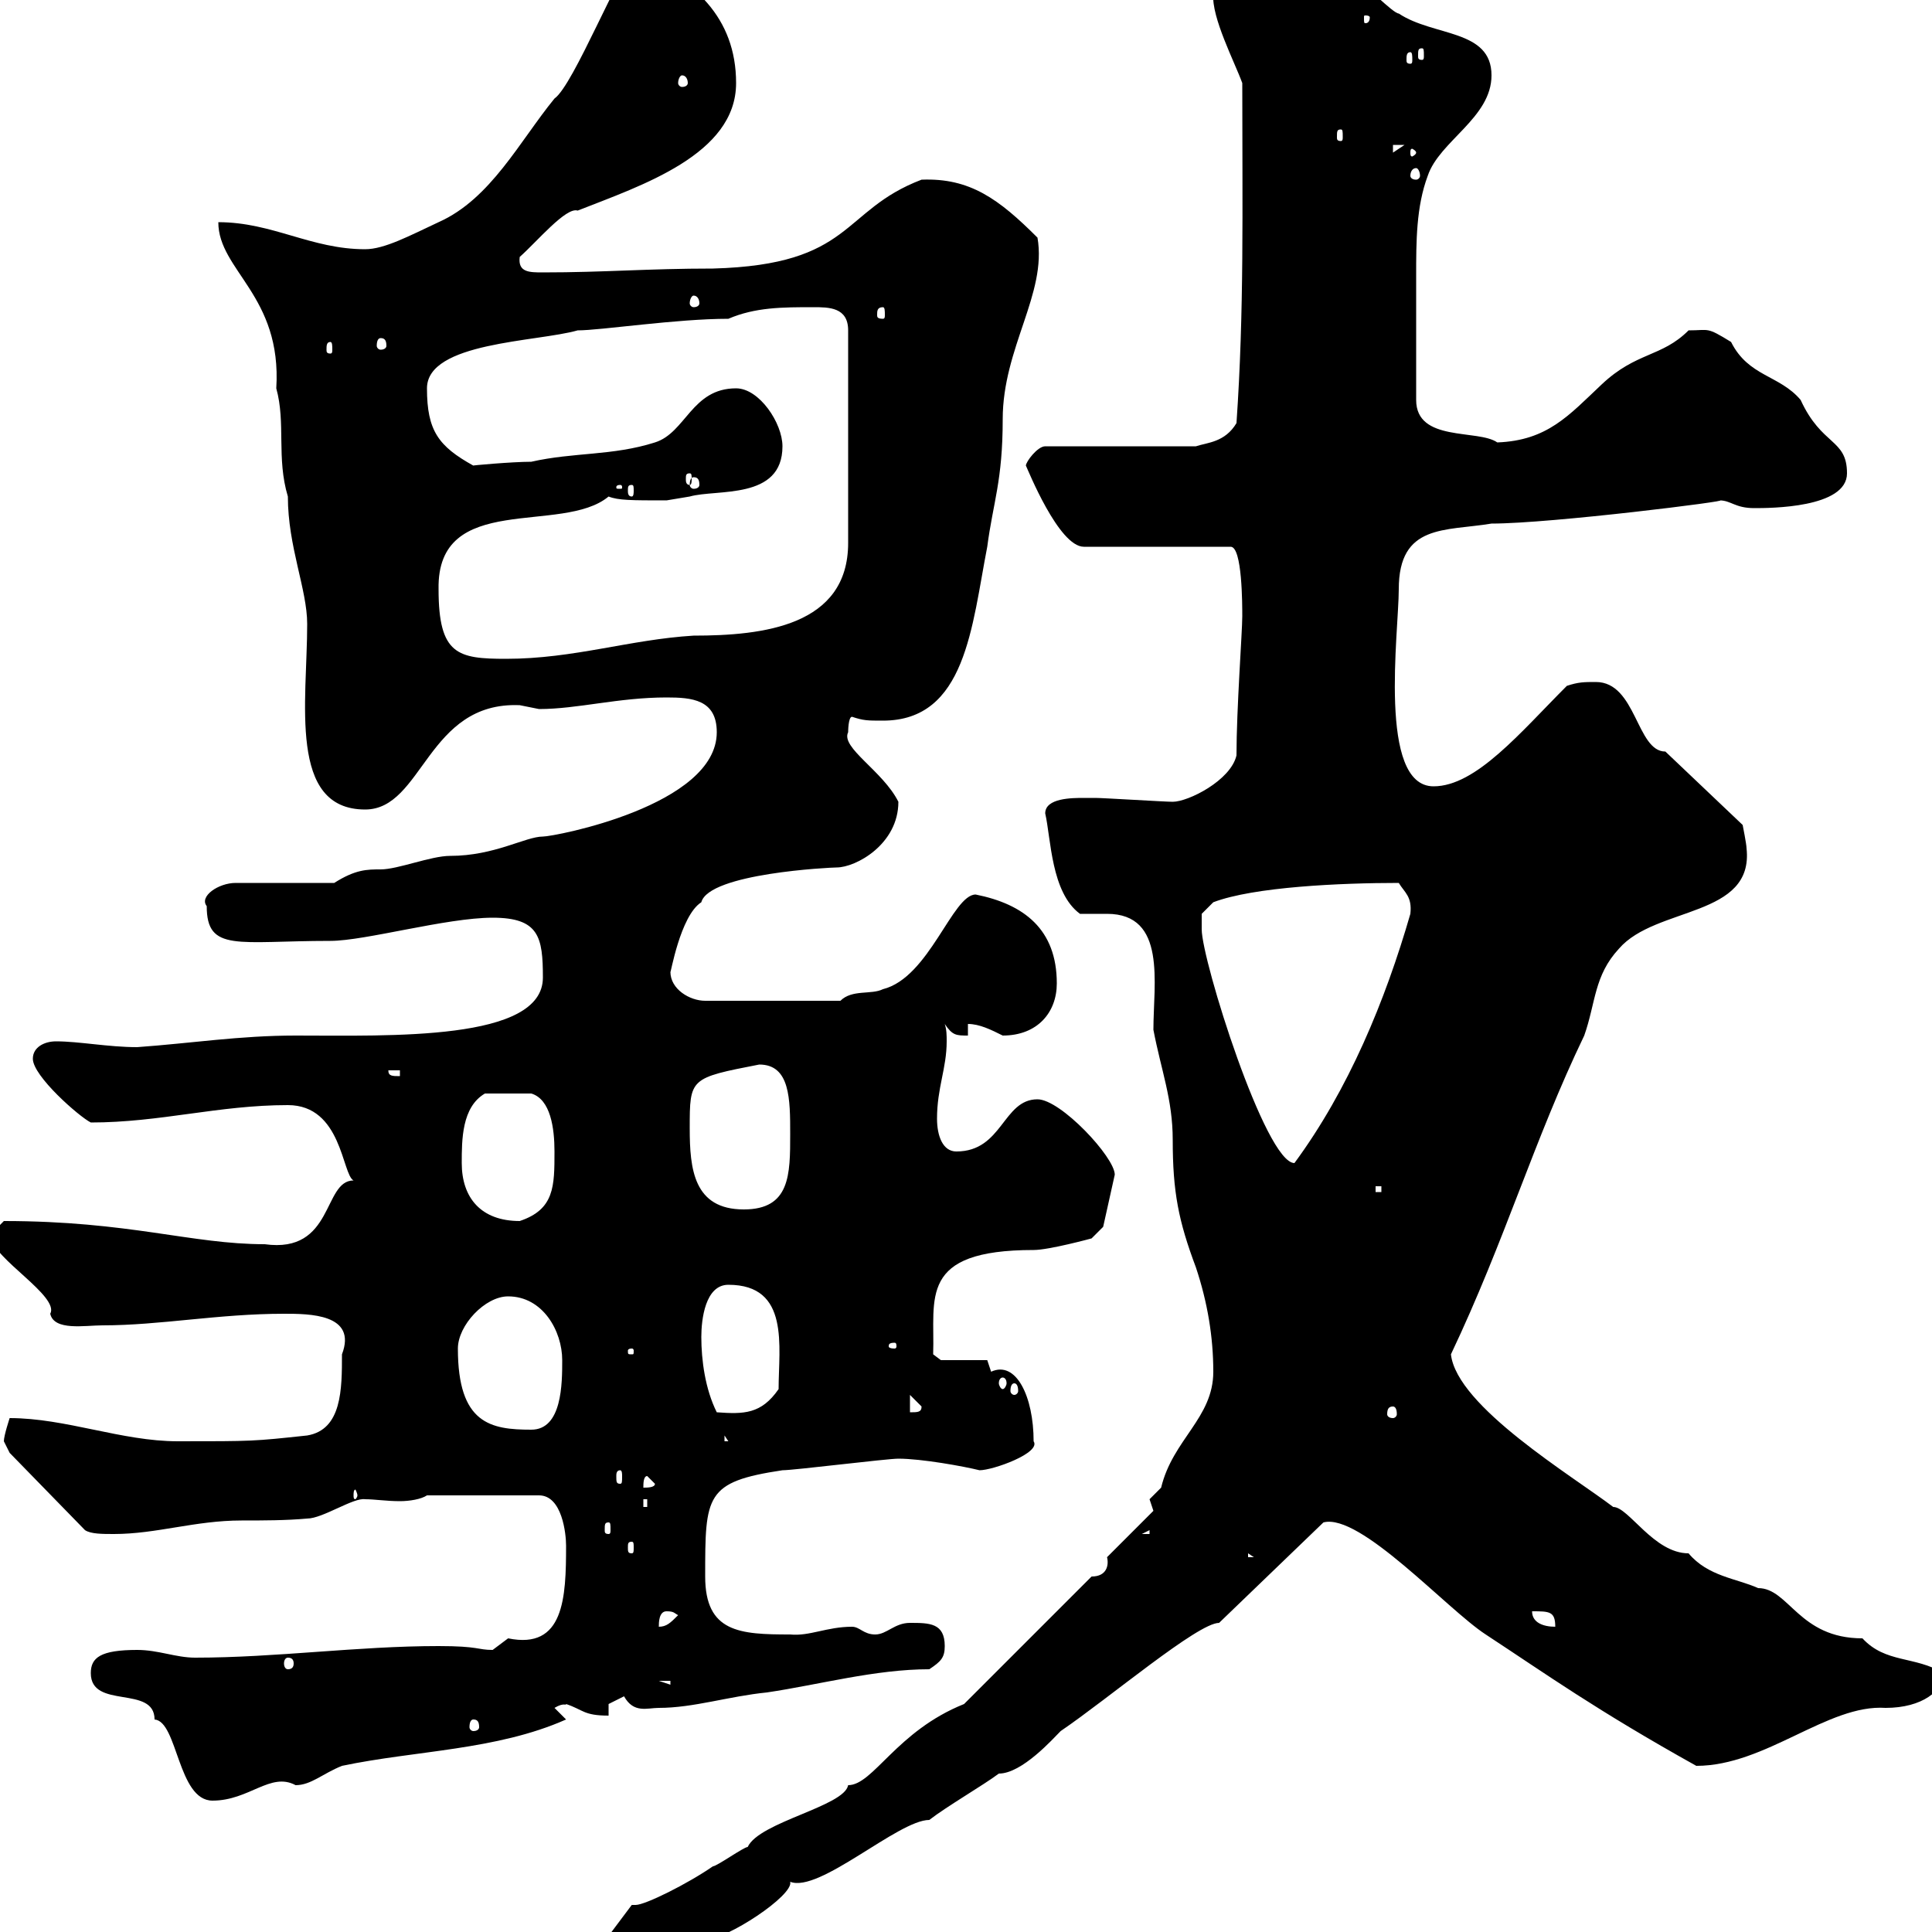 <svg xmlns="http://www.w3.org/2000/svg" xmlns:xlink="http://www.w3.org/1999/xlink" width="300" height="300"><path d="M80.10 308.40C80.10 309.60 82.50 309.60 83.70 309.60C93.30 309.60 98.40 301.50 109.50 301.20C112.80 301.20 123.30 294.30 122.70 292.20C127.20 294 139.50 282.60 144.30 282.60C147 280.50 152.70 277.20 155.10 275.40C158.70 275.40 163.50 270 164.70 268.80C172.20 263.70 186 252 189.30 252L205.50 236.40C211.20 234.90 224.70 249.90 230.70 253.80C240.30 260.10 247.80 265.50 263.40 274.20C274.20 274.20 283.80 264.60 292.80 265.20C298.50 265.20 301.80 262.50 301.80 259.80C297.30 257.10 292.80 258.30 289.20 254.40C279.30 254.40 277.80 246.60 273 246.60C269.70 245.10 265.20 244.80 262.20 241.20C256.80 241.20 252.90 234 250.50 234C244.20 229.20 226.20 218.40 225.30 210.30C233.70 192.60 238.20 177 246 160.80C247.80 155.70 247.50 151.50 251.40 147.30C257.10 140.70 272.40 142.50 271.20 131.70C271.20 131.10 270.60 128.10 270.60 128.10L258.60 116.70C254.10 116.70 254.10 105.90 247.80 105.90C246 105.90 245.10 105.90 243.30 106.50C236.10 113.70 229.20 122.10 222.60 122.10C213.90 122.10 217.20 98.10 217.20 91.50C217.20 81.30 224.40 82.50 231.60 81.30C240.90 81.30 269.40 77.70 267 77.70C268.80 77.70 269.40 78.90 272.40 78.90C274.80 78.90 286.80 78.90 286.80 73.50C286.80 68.10 282.90 69.30 279.60 62.10C276.30 58.20 271.50 58.50 268.80 53.10C264.90 50.70 265.50 51.30 262.20 51.30C258 55.50 254.10 54.60 248.70 59.70C243.60 64.50 240.30 68.40 232.50 68.70C229.50 66.60 219.90 68.70 219.90 62.10C219.90 54.90 219.90 49.20 219.90 42.90C219.90 37.50 219.90 32.10 221.70 27.30C223.50 21.90 231.60 18.30 231.60 11.70C231.60 4.50 222.60 5.70 217.20 2.10C216.30 2.10 211.80-2.70 210.90-2.70C207.90-3.90 202.80-6.30 194.70-6.30C191.10-6.30 187.50-9.90 182.70-9.90C180.90-9.90 180.90-8.70 180.90-6.90C180.90-4.50 186.90-1.20 188.40-0.90C188.10 2.70 191.70 9.60 192.90 12.90C192.90 32.70 193.20 48.30 192 65.70C190.20 68.70 187.50 68.70 185.70 69.30L162.30 69.30C161.10 69.30 159.30 71.70 159.30 72.30C159.60 72.90 164.40 84.90 168.30 84.90L191.10 84.90C192.90 84.90 192.90 93.90 192.90 95.70C192.90 98.10 192 110.10 192 117.30C191.10 121.20 184.50 124.50 182.10 124.50C180.90 124.50 171.30 123.90 170.10 123.90C170.10 123.90 169.50 123.90 168.30 123.90C166.50 123.90 162.30 123.90 162.30 126.30C163.20 130.20 163.20 138.60 167.70 141.90C168.90 141.90 170.40 141.90 171.90 141.90C181.20 141.90 179.10 152.70 179.10 159.90C180.30 166.20 182.10 170.70 182.10 177C182.10 185.10 183 189.60 185.70 196.80C187.50 202.20 188.40 207.60 188.40 213C188.40 220.20 182.10 223.50 180.30 231C180.30 231 178.50 232.80 178.50 232.80C178.50 232.80 179.10 234.60 179.10 234.60L171.90 241.80C172.20 243 171.90 244.80 169.50 244.80L149.70 264.60C139.20 268.80 135.60 277.20 131.70 277.20C131.10 280.50 117.90 282.90 116.10 286.80C115.50 286.80 111.30 289.80 110.70 289.80C106.80 292.50 100.20 295.80 98.70 295.80C98.70 295.80 98.10 295.80 98.10 295.80L94.50 300.60C94.80 300.60 80.10 300.90 80.10 308.40ZM95.10 301.20L96.30 303L94.50 303ZM14.10 259.80C14.10 265.50 24 261.60 24 267C27.60 267.30 27.60 279.60 33 279.60C38.70 279.60 42 275.10 45.90 277.20C48.30 277.20 50.10 275.40 53.10 274.20C64.50 271.80 77.10 271.80 87.90 267L86.10 265.20C87.60 264.30 87.90 264.90 87.90 264.60C90.60 265.50 90.60 266.40 94.50 266.40L94.50 264.60C94.50 264.60 96.90 263.40 96.90 263.40C98.40 266.10 100.50 265.20 102.30 265.20C107.70 265.20 113.10 263.40 119.10 262.80C127.20 261.60 135.90 259.20 144.30 259.20C146.10 258 146.70 257.40 146.70 255.60C146.70 252 144.30 252 141.30 252C138.90 252 137.70 253.80 135.90 253.80C134.10 253.80 133.50 252.60 132.30 252.60C128.40 252.60 125.70 254.10 122.70 253.80C114.90 253.80 109.50 253.50 109.50 244.80C109.50 232.20 109.50 230.10 121.50 228.30C123.30 228.30 137.70 226.50 139.50 226.50C143.10 226.50 149.70 227.70 152.10 228.30C154.20 228.30 161.70 225.60 160.50 223.80C160.50 216.90 157.80 211.20 153.90 213C153.90 213 153.30 211.20 153.30 211.20L146.10 211.20L144.90 210.30C145.20 201.60 142.50 194.10 160.50 194.10C162.90 194.10 169.50 192.30 169.50 192.30L171.30 190.50L173.10 182.40C173.10 179.70 164.70 170.70 161.10 170.70C155.70 170.70 155.70 178.80 148.50 178.80C146.40 178.80 145.50 176.40 145.50 173.70C145.50 168.90 147 165.90 147 161.70C147 160.80 147 159.90 146.70 159C147.90 160.80 148.50 160.80 150.30 160.80L150.30 159C152.10 159 153.90 159.90 155.70 160.80C161.10 160.80 164.10 157.20 164.10 152.70C164.10 144.30 159 140.40 151.50 138.90C147.90 138.90 144.30 151.80 137.10 153.60C135.30 154.50 132.30 153.60 130.50 155.40L109.50 155.40C107.10 155.40 104.10 153.60 104.10 150.90C104.10 151.50 105.60 142.20 108.90 140.10C110.10 135.60 129 134.70 129.90 134.70C132.90 134.70 139.50 131.10 139.50 124.50C137.10 119.70 130.50 116.10 131.70 113.70C131.70 113.70 131.70 111.30 132.30 111.30C134.10 111.90 134.70 111.90 137.10 111.90C150 111.90 150.90 97.20 153.30 84.90C154.20 78 155.70 74.70 155.70 65.10C155.70 54 162.60 45.60 161.10 36.90C155.10 30.90 150.60 27.60 143.10 27.90C130.50 32.70 132.60 41.10 110.70 41.70C100.50 41.70 93.90 42.30 84.30 42.30C82.20 42.30 80.40 42.30 80.70 39.90C83.40 37.50 87.90 32.10 89.70 32.70C99.60 28.80 114.30 24 114.30 12.90C114.30 2.70 107.70-3.30 98.70-6.90C96.30-5.10 89.10 13.20 86.10 15.30C80.70 21.90 76.20 30.90 68.10 34.50C63.60 36.60 59.70 38.70 56.70 38.70C48.30 38.70 42.30 34.50 33.90 34.50C33.90 42 43.80 45.90 42.90 60.30C44.40 65.70 42.90 71.10 44.70 77.10C44.70 84.90 47.70 91.50 47.70 96.90C47.70 108.90 44.70 125.70 56.70 125.70C65.70 125.70 66.30 108.90 80.70 109.50C80.70 109.50 83.70 110.10 83.70 110.10C89.70 110.10 96 108.30 103.50 108.30C107.40 108.30 111.30 108.60 111.30 113.70C111.30 125.10 86.10 129.90 84.30 129.90C81.60 129.90 76.80 132.90 69.90 132.90C66.90 132.90 61.80 135 59.10 135C57 135 55.20 135 51.90 137.10L36.60 137.10C33.90 137.10 30.90 139.20 32.10 140.70C32.10 147.90 36.90 146.10 51.30 146.10C56.70 146.10 69.30 142.50 76.50 142.50C83.70 142.50 84.30 145.50 84.30 151.80C84.30 161.70 60.60 160.80 45.90 160.80C37.20 160.80 29.70 162 21.30 162.60C16.80 162.60 12.30 161.70 8.70 161.70C6.90 161.70 5.10 162.60 5.10 164.40C5.10 167.10 12.30 173.40 14.10 174.30C24.90 174.30 33.90 171.60 44.70 171.60C53.10 171.60 53.10 182.40 54.90 183.30C50.10 183.30 51.90 194.70 41.10 193.20C29.70 193.20 20.10 189.60 0.60 189.60C-0.30 190.50-1.20 191.40-1.20 192.30C-1.20 195.30 9.30 201.30 7.80 204C8.40 206.70 13.20 205.80 15.90 205.80C24.90 205.80 33.90 204 44.10 204C48 204 55.50 204 53.10 210.30C53.10 215.70 53.10 222 47.70 222.90C39.30 223.80 39.30 223.80 27.60 223.80C18.90 223.80 10.20 220.20 1.50 220.20C1.50 220.20 0.60 222.90 0.60 223.80C0.60 223.80 1.50 225.60 1.50 225.60L13.20 237.60C14.10 238.20 15.90 238.20 17.70 238.20C24.30 238.20 30.30 236.10 37.50 236.10C40.80 236.10 44.40 236.10 47.70 235.80C50.10 235.80 54.90 232.50 56.70 232.80C58.20 232.80 60 233.10 62.10 233.10C63.60 233.10 65.40 232.80 66.30 232.20L83.70 232.20C87.30 232.20 87.90 238.20 87.90 240C87.90 248.10 87.60 256.20 78.90 254.40C78.90 254.40 76.50 256.20 76.50 256.20C74.10 256.20 74.40 255.60 68.10 255.60C55.50 255.60 42.90 257.40 30.30 257.40C27.30 257.40 24.60 256.20 21.30 256.20C15.60 256.20 14.10 257.40 14.10 259.80ZM73.50 267C74.10 267 74.40 267.30 74.40 268.20C74.40 268.50 74.10 268.80 73.50 268.80C73.20 268.80 72.90 268.50 72.90 268.20C72.90 267.30 73.20 267 73.50 267ZM102.30 261L104.10 261L104.10 261.60ZM44.70 257.40C45.30 257.40 45.60 257.70 45.60 258.30C45.60 258.90 45.30 259.20 44.70 259.20C44.40 259.20 44.10 258.90 44.10 258.30C44.10 257.70 44.40 257.40 44.70 257.40ZM103.50 250.20C104.70 250.20 104.70 250.50 105.30 250.80C104.10 252 103.50 252.60 102.30 252.60C102.30 252 102.30 250.20 103.50 250.20ZM237.90 250.20C240.60 250.20 241.50 250.20 241.50 252.60C239.70 252.60 237.90 252 237.90 250.20ZM193.80 241.20L194.70 241.80L193.80 241.80ZM98.10 239.40C98.40 239.40 98.40 239.70 98.40 240.30C98.40 240.90 98.40 241.20 98.10 241.20C97.50 241.20 97.50 240.90 97.50 240.30C97.50 239.70 97.50 239.40 98.10 239.40ZM178.50 237.60L178.50 238.20L177.30 238.20ZM94.50 236.40C94.80 236.40 94.80 236.70 94.80 237.60C94.80 237.90 94.80 238.20 94.50 238.20C93.90 238.20 93.90 237.90 93.90 237.60C93.90 236.70 93.90 236.40 94.50 236.40ZM99.90 232.80L100.50 232.80L100.50 234L99.90 234ZM55.50 232.20C55.50 232.50 55.20 232.80 55.20 232.80C54.90 232.80 54.90 232.50 54.90 232.20C54.90 231.90 54.90 231.30 55.20 231.30C55.20 231.30 55.50 231.90 55.50 232.20ZM100.50 229.20L101.70 230.40C101.70 231 100.50 231 99.90 231C99.90 230.40 99.90 229.20 100.50 229.20ZM96.30 228.30C96.60 228.30 96.60 228.90 96.60 229.20C96.60 230.10 96.60 230.40 96.30 230.40C95.70 230.40 95.70 230.10 95.70 229.20C95.70 228.90 95.70 228.30 96.30 228.30ZM112.50 222.90L113.10 223.80L112.50 223.80ZM71.10 209.40C71.10 205.80 75.30 201.30 78.90 201.30C84.30 201.30 87.30 206.70 87.30 211.20C87.30 214.80 87.30 222 82.50 222C76.20 222 71.10 221.10 71.10 209.40ZM108.90 207.60C108.90 204.90 109.50 199.50 113.10 199.50C122.70 199.50 120.90 209.10 120.90 215.70C118.20 219.60 115.50 219.60 111.30 219.30C109.50 215.70 108.90 211.20 108.90 207.60ZM141.30 216.60L143.10 218.40C143.10 219.30 142.50 219.30 141.30 219.30ZM216.30 218.40C216.60 218.40 216.90 218.70 216.90 219.60C216.90 219.90 216.60 220.20 216.30 220.20C215.70 220.20 215.40 219.90 215.40 219.60C215.40 218.70 215.70 218.40 216.30 218.40ZM157.50 214.80C157.80 214.80 158.10 215.10 158.10 216C158.10 216.30 157.80 216.60 157.50 216.60C157.20 216.60 156.90 216.30 156.90 216C156.90 215.10 157.20 214.80 157.50 214.80ZM155.70 213.90C156 213.90 156.30 214.20 156.30 214.80C156.30 215.10 156 215.70 155.70 215.70C155.40 215.70 155.10 215.10 155.10 214.80C155.10 214.20 155.40 213.90 155.70 213.90ZM98.10 209.40C98.40 209.40 98.40 209.70 98.40 209.70C98.40 210.30 98.40 210.30 98.10 210.30C97.50 210.30 97.50 210.30 97.50 209.70C97.50 209.70 97.50 209.40 98.10 209.40ZM138.90 208.50C139.20 208.50 139.20 208.80 139.20 209.10C139.20 209.10 139.20 209.40 138.90 209.40C138 209.40 138 209.10 138 209.10C138 208.80 138 208.50 138.90 208.50ZM71.70 180.60C71.70 177 71.70 171.90 75.30 169.80L82.50 169.80C85.50 170.70 86.10 175.20 86.10 178.80C86.10 184.20 86.10 187.80 80.70 189.60C74.70 189.60 71.70 186 71.70 180.60ZM107.10 175.20C107.10 167.40 107.10 167.40 117.90 165.30C122.70 165.30 122.70 170.70 122.70 176.10C122.70 182.40 122.70 187.80 115.50 187.80C107.70 187.80 107.10 181.50 107.10 175.20ZM213.60 184.20L214.50 184.20L214.50 185.10L213.60 185.10ZM186.60 144.30C186.60 143.70 186.60 141.90 186.60 141.90L188.40 140.10C194.70 137.70 208.20 137.10 217.20 137.10C218.10 138.60 219.30 139.20 219 141.90C215.10 155.40 209.40 169.20 201 180.60C196.50 180.60 186.60 149.10 186.60 144.30ZM60.30 166.20L62.10 166.20L62.10 167.10C60.90 167.10 60.30 167.10 60.30 166.20ZM68.10 91.50C67.80 76.20 87.30 83.10 94.50 77.10C96 77.70 98.10 77.70 103.50 77.70C103.50 77.70 107.10 77.10 107.10 77.10C111.30 75.90 121.50 77.70 121.50 69.30C121.50 65.70 117.90 60.30 114.30 60.30C107.40 60.30 106.50 67.20 101.70 68.70C95.10 70.80 89.10 70.20 82.50 71.70C79.50 71.70 72.90 72.30 73.50 72.30C68.10 69.30 66.30 66.90 66.30 60.30C66.30 53.10 83.40 53.10 89.70 51.30C93.30 51.30 105 49.50 113.10 49.50C117.30 47.70 121.50 47.70 126.30 47.70C128.70 47.70 131.70 47.70 131.70 51.30L131.70 84.30C131.70 97.20 118.50 98.70 107.70 98.70C97.80 99.30 89.10 102.30 78.60 102.30C71.10 102.30 68.10 101.70 68.10 91.50ZM96.30 75.30C96.60 75.30 96.60 75.60 96.60 75.60C96.60 75.90 96.60 75.90 96.30 75.90C95.70 75.90 95.70 75.90 95.70 75.60C95.70 75.60 95.70 75.30 96.30 75.30ZM98.10 75.30C98.40 75.30 98.40 75.60 98.40 76.20C98.40 76.50 98.40 77.10 98.10 77.10C97.50 77.10 97.50 76.50 97.50 76.20C97.50 75.60 97.50 75.30 98.10 75.30ZM107.70 74.10C108.30 74.10 108.60 74.40 108.60 75.30C108.60 75.60 108.30 75.90 107.70 75.90C107.40 75.90 107.10 75.60 107.10 75.30C107.10 74.40 107.40 74.10 107.70 74.10ZM107.10 73.50C107.40 73.50 107.40 73.80 107.40 74.40C107.40 74.70 107.40 75.30 107.10 75.30C106.50 75.30 106.50 74.70 106.50 74.40C106.50 73.80 106.50 73.50 107.10 73.50ZM51.30 53.10C51.60 53.10 51.60 53.70 51.60 54.30C51.60 54.60 51.60 54.90 51.30 54.90C50.70 54.90 50.70 54.60 50.70 54.30C50.70 53.70 50.70 53.10 51.30 53.10ZM59.10 52.50C59.70 52.50 60 52.80 60 53.70C60 54 59.70 54.30 59.10 54.30C58.80 54.30 58.50 54 58.50 53.70C58.50 52.80 58.80 52.50 59.10 52.50ZM137.10 47.70C137.40 47.70 137.40 48.30 137.40 48.90C137.40 49.20 137.40 49.50 137.10 49.50C136.20 49.50 136.20 49.20 136.20 48.90C136.20 48.30 136.20 47.70 137.10 47.70ZM107.70 45.90C108.30 45.90 108.60 46.50 108.60 47.10C108.60 47.40 108.30 47.70 107.70 47.70C107.40 47.70 107.10 47.40 107.10 47.10C107.10 46.50 107.40 45.90 107.70 45.90ZM219.90 26.10C220.20 26.10 220.50 26.70 220.50 27.30C220.50 27.60 220.20 27.90 219.90 27.90C219.30 27.90 219 27.60 219 27.30C219 26.70 219.30 26.10 219.90 26.10ZM216.30 22.50L218.10 22.50L216.30 23.70ZM219.90 23.70C219.90 24 219.30 24.30 219.30 24.30C219 24.30 219 24 219 23.70C219 23.40 219 23.10 219.30 23.10C219.30 23.10 219.90 23.40 219.90 23.70ZM208.20 20.10C208.50 20.10 208.50 20.40 208.50 21.30C208.50 21.60 208.50 21.90 208.20 21.90C207.60 21.90 207.60 21.60 207.60 21.30C207.60 20.40 207.60 20.10 208.20 20.10ZM105.90 11.70C106.50 11.70 106.80 12.30 106.80 12.90C106.80 13.20 106.50 13.50 105.90 13.50C105.60 13.50 105.30 13.20 105.30 12.90C105.30 12.30 105.60 11.70 105.90 11.70ZM219 8.10C219.30 8.10 219.30 8.70 219.30 9.30C219.30 9.60 219.30 9.90 219 9.90C218.40 9.90 218.40 9.60 218.40 9.30C218.40 8.70 218.40 8.10 219 8.10ZM220.80 7.50C221.10 7.50 221.10 7.80 221.10 8.70C221.10 9 221.10 9.30 220.80 9.30C220.20 9.30 220.20 9 220.20 8.70C220.20 7.80 220.20 7.50 220.80 7.50ZM212.70 2.70C212.70 3.60 212.10 3.60 212.10 3.60C211.80 3.60 211.80 3.60 211.80 2.70C211.80 2.40 211.80 2.40 212.10 2.40C212.10 2.40 212.70 2.40 212.70 2.70Z"/></svg>